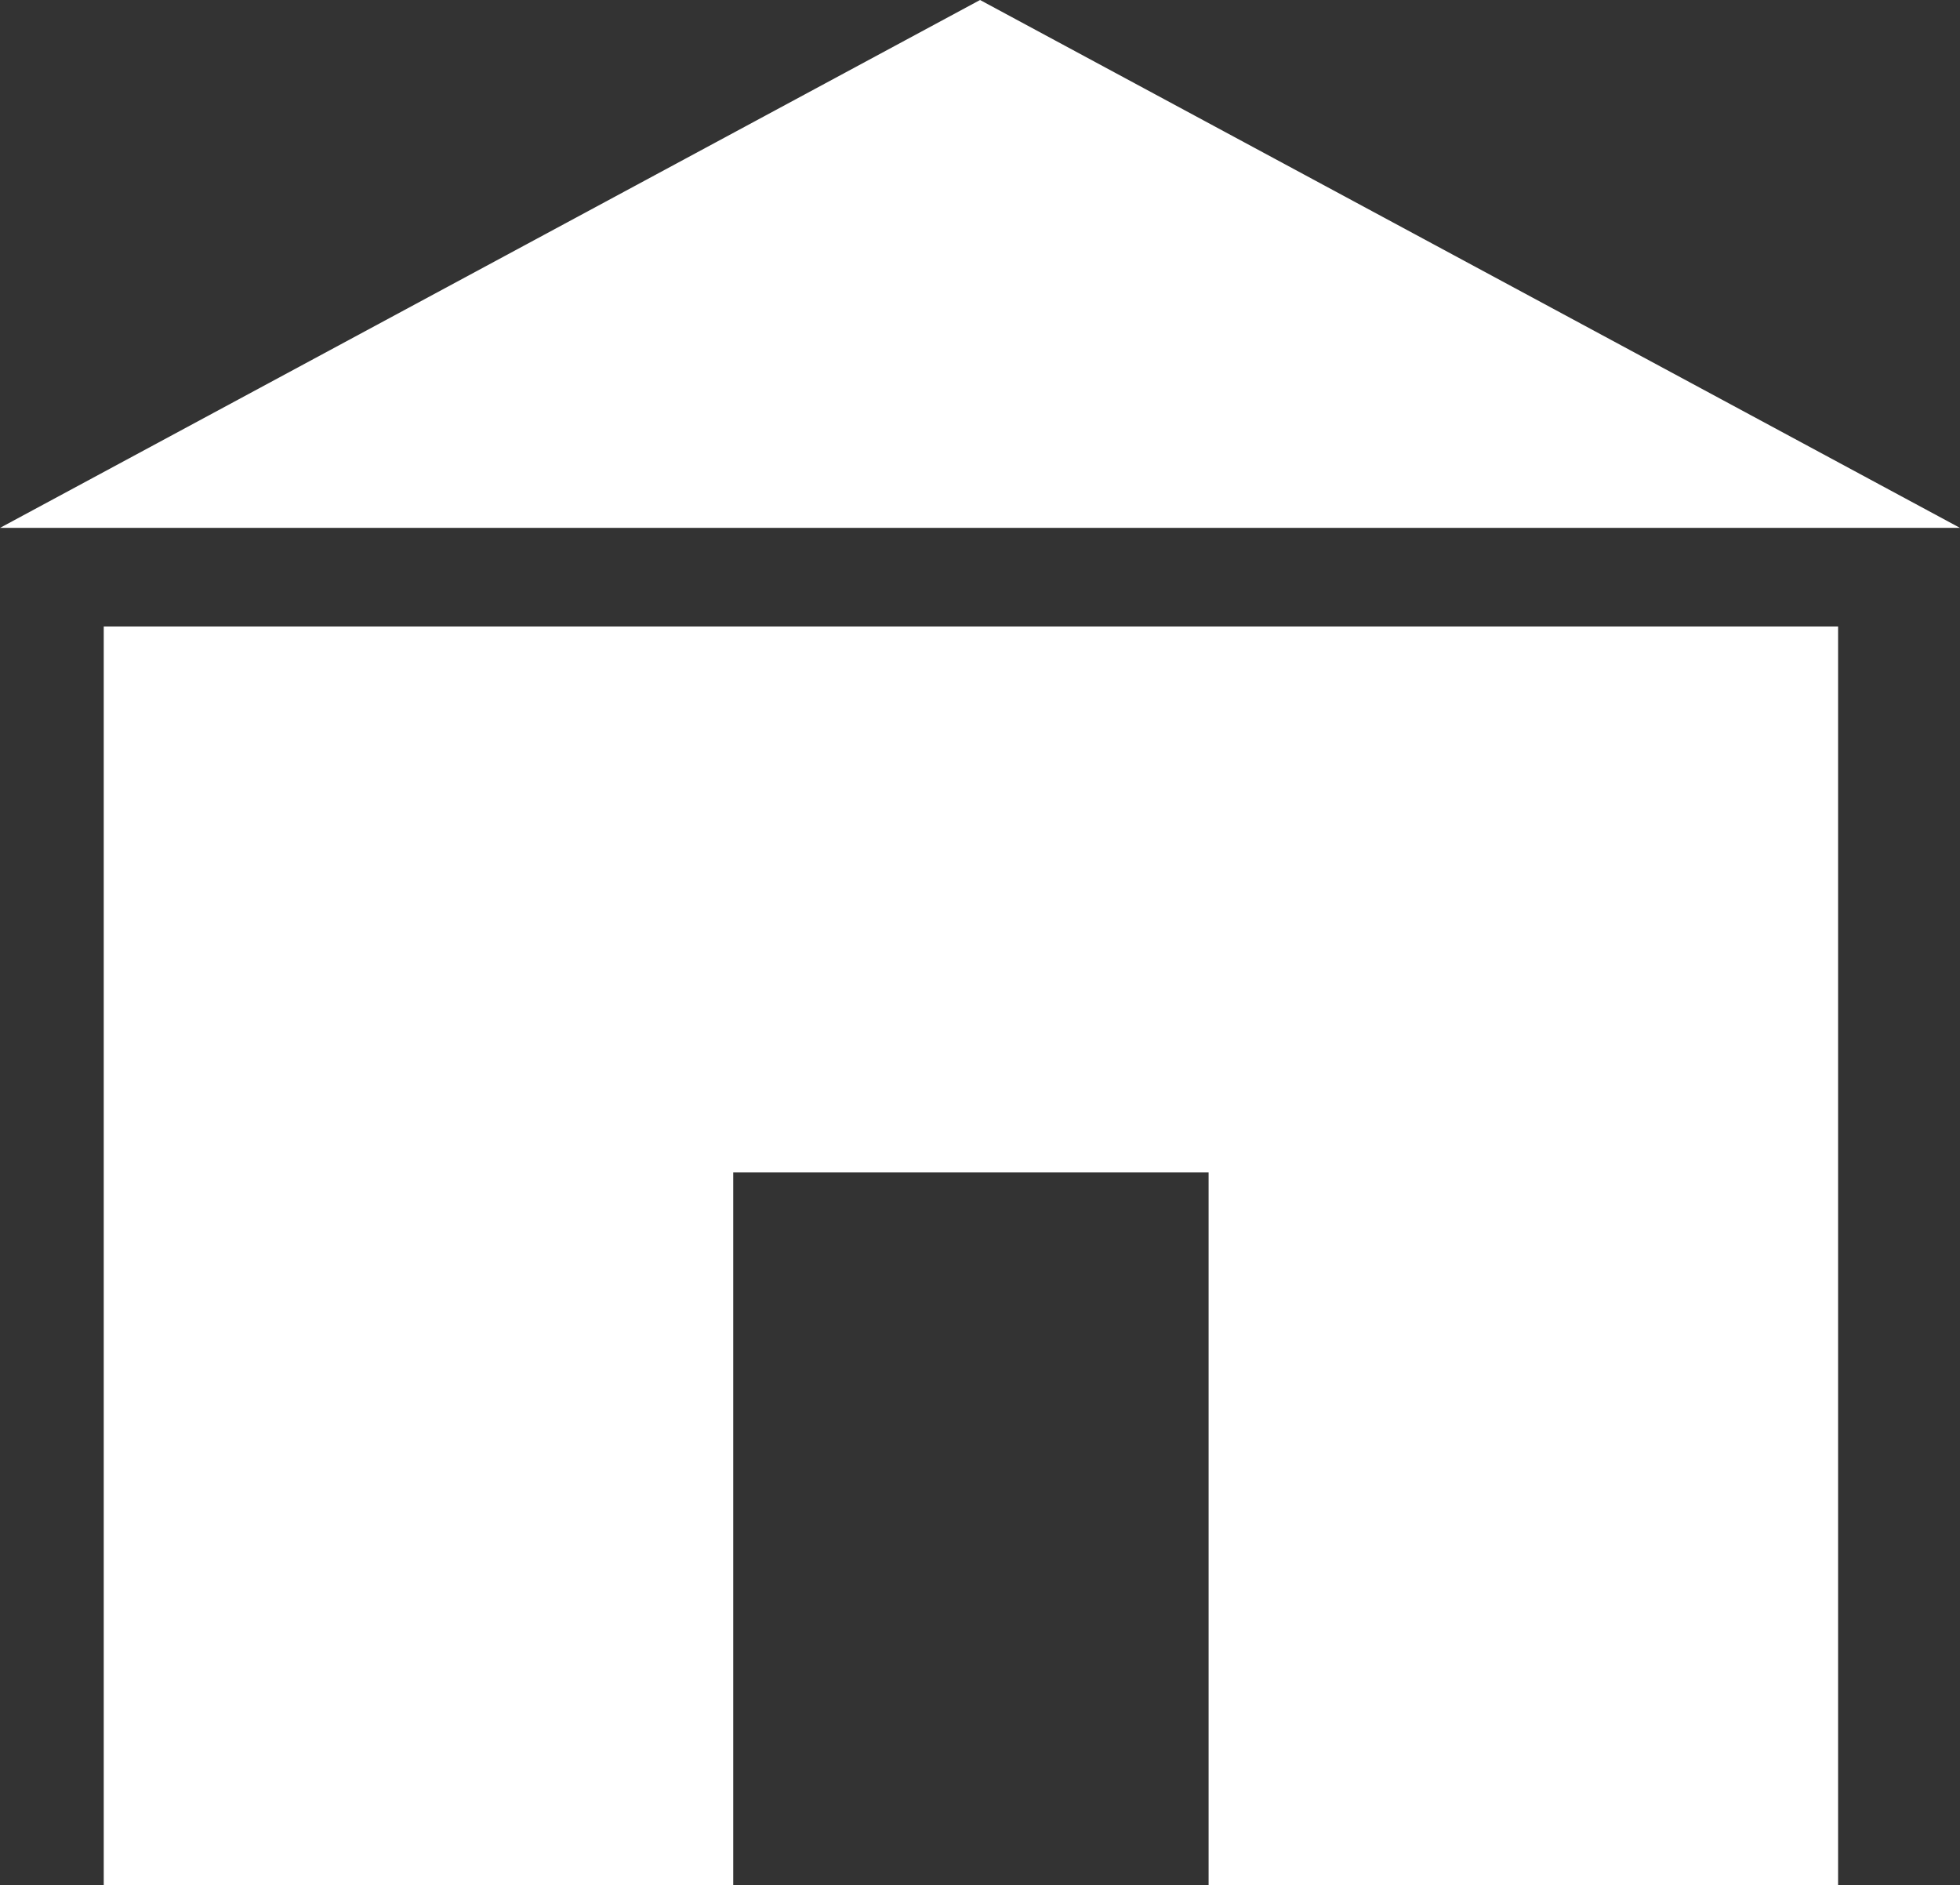 <?xml version="1.0" encoding="UTF-8"?>
<svg xmlns="http://www.w3.org/2000/svg" width="20.933" height="20.129" viewBox="0 0 20.933 20.129">
	<rect x="0" y="0" width="20.933" height="20.129" fill="#333333" stroke="none"/>
	<desc>House</desc>
  <g class="Group_2719" data-name="Group 2719" transform="translate(-5043.52 -2355.977)">
    <g class="Group_2579" data-name="Group 2579" transform="translate(5044.628 2362.667)">
      <rect class="Rectangle_700" data-name="Rectangle 700" height="13.439" transform="translate(18.523 0)" fill="#fff"/>
      <rect class="Rectangle_701" data-name="Rectangle 701" height="13.439" transform="translate(0 0)" fill="#fff"/>
      <path class="Path_2095" data-name="Path 2095" d="M5048.687,2387.189v13.439h6.723v-7.609h5.077v7.609h6.723v-13.439Z" transform="translate(-5048.687 -2387.189)" fill="#fff"/>
    </g>
    <path class="Path_2096" data-name="Path 2096" d="M5064.453,2361.614H5043.52l10.467-5.637h0Z" transform="translate(0)" fill="#fff"/>
  </g>
</svg>
